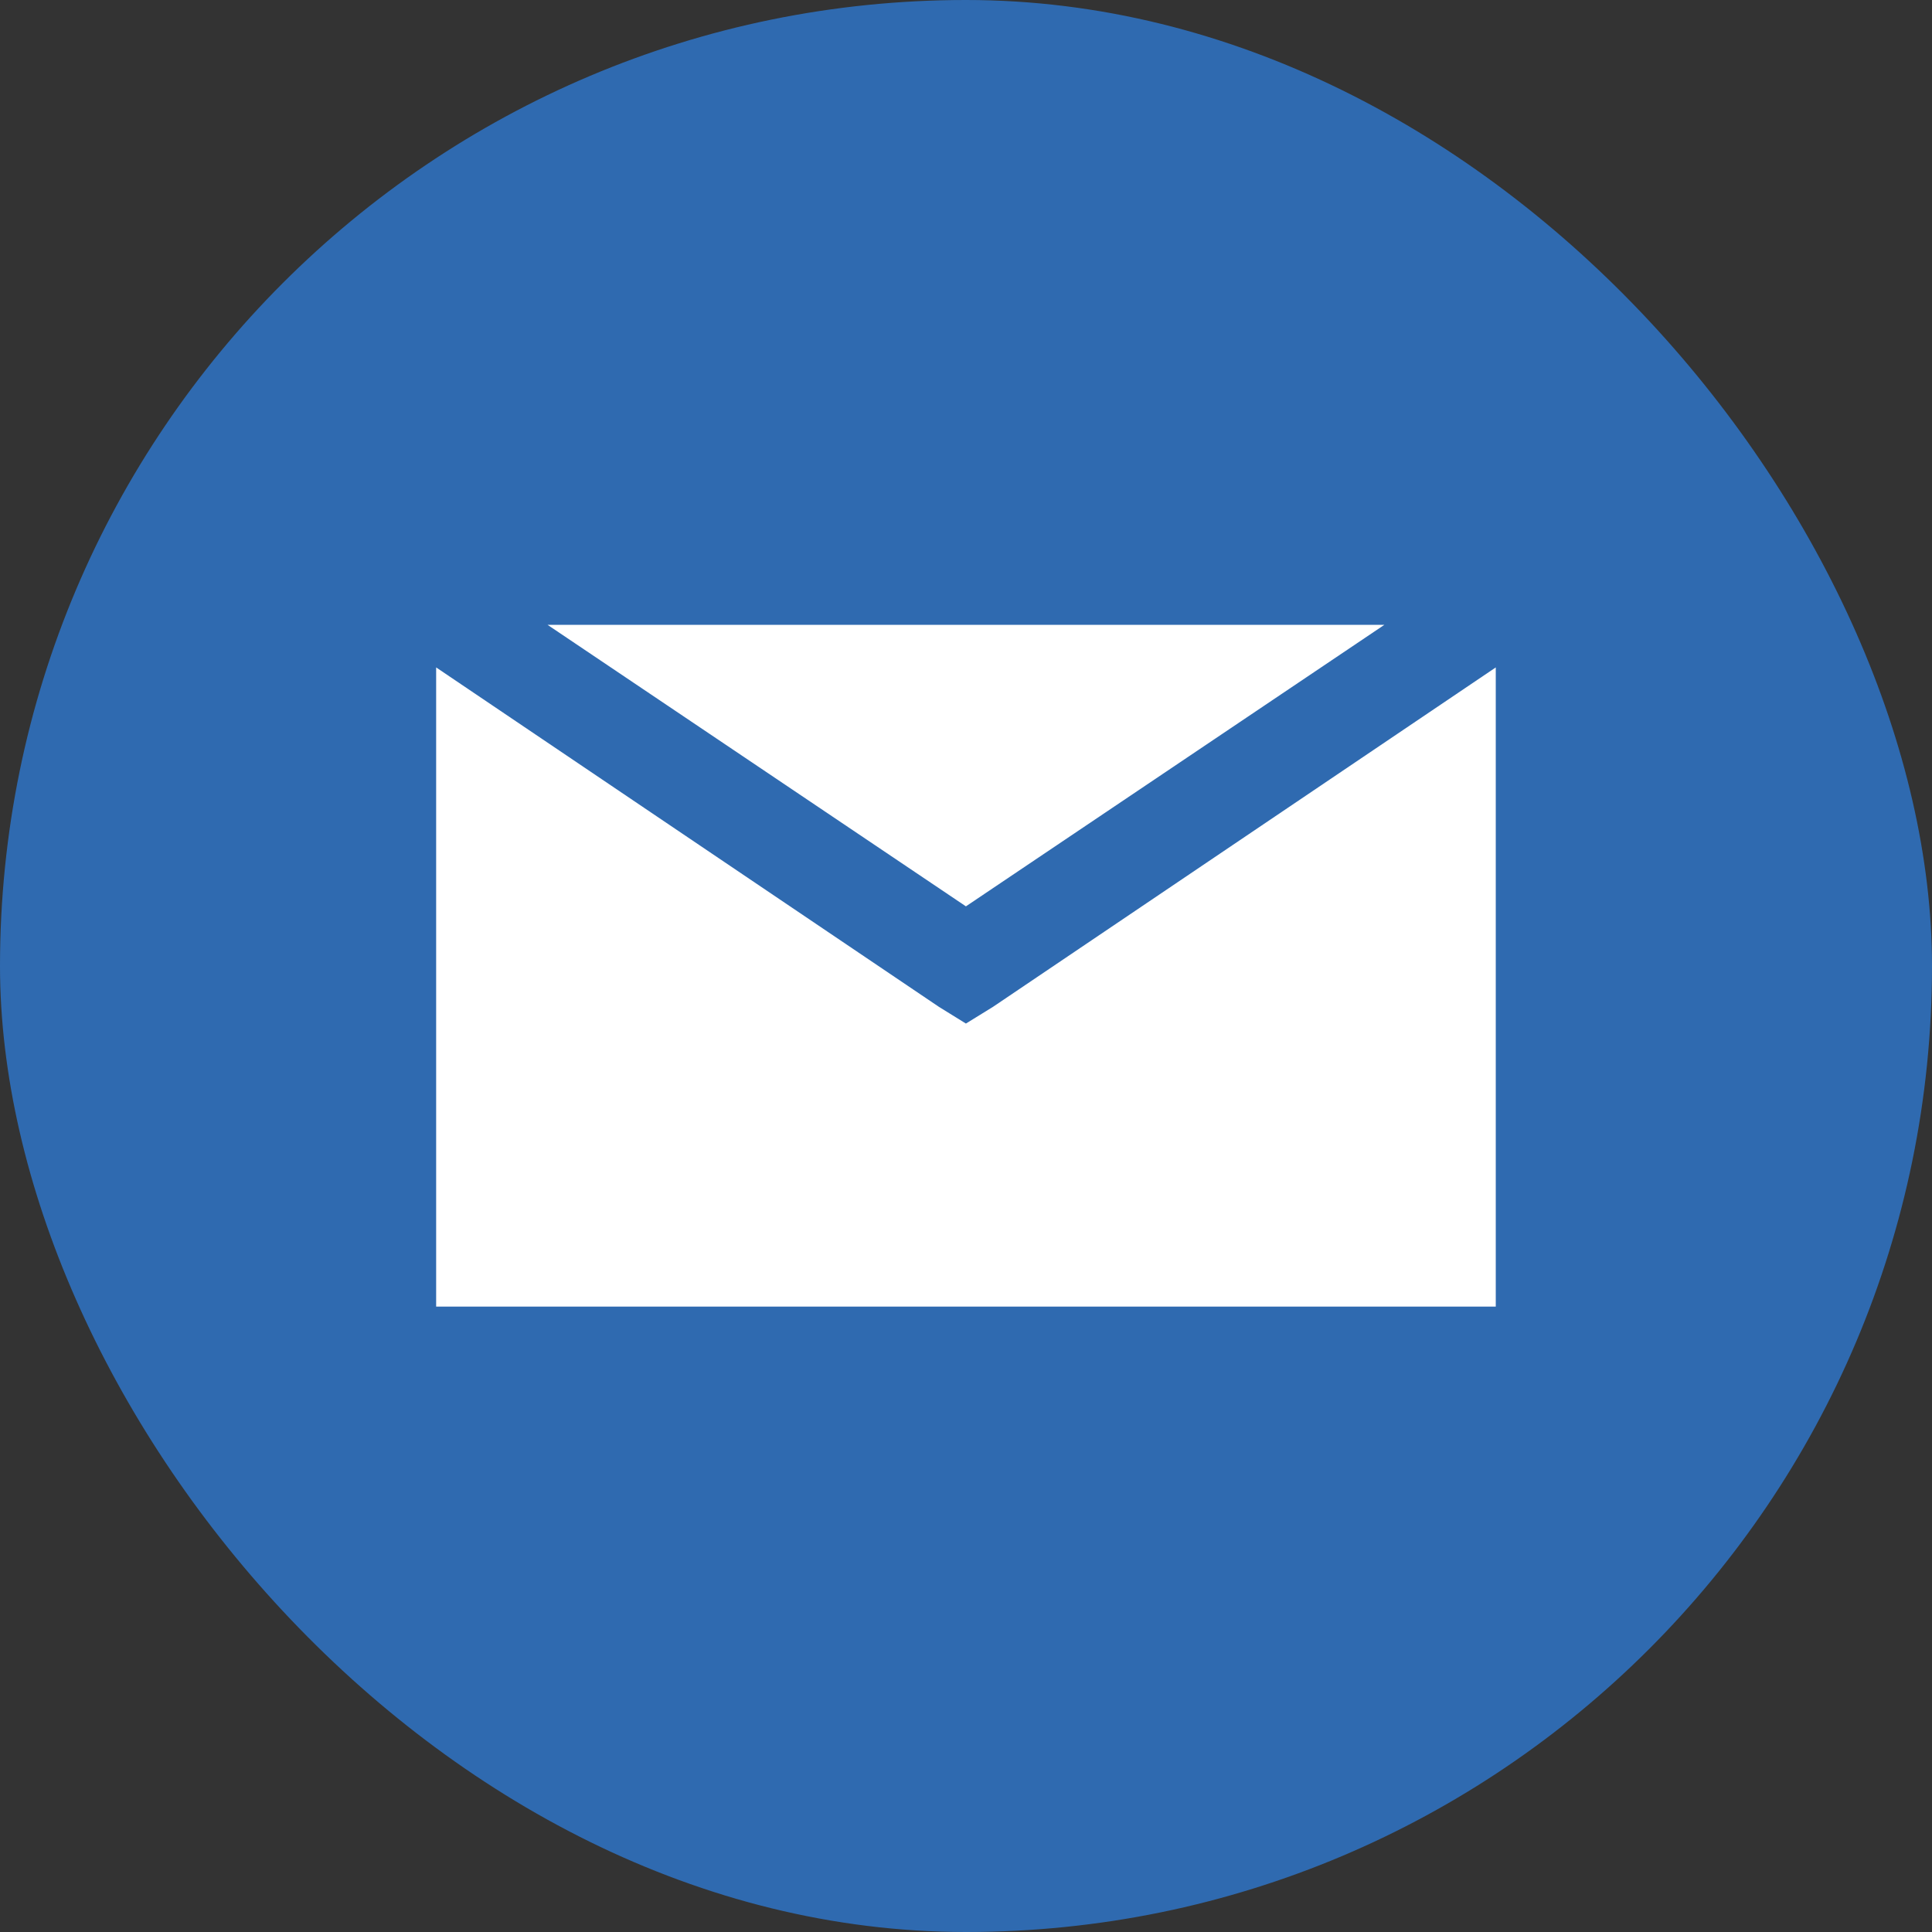 <svg xmlns="http://www.w3.org/2000/svg" width="24" height="24" viewBox="0 0 24 24" fill="none"><rect x="0" y="0" width="24" height="24" fill="#333333" stroke="none"/><rect width="24" height="24" rx="12" fill="#2F6AB0"></rect><path fill-rule="evenodd" clip-rule="evenodd" d="M11.999 11.259L17.197 7.762H6.802L11.999 11.259ZM11.663 12.507L5.418 8.291V16.231H18.581V8.291L12.336 12.507L11.999 12.715L11.663 12.507Z" fill="white"></path></svg>